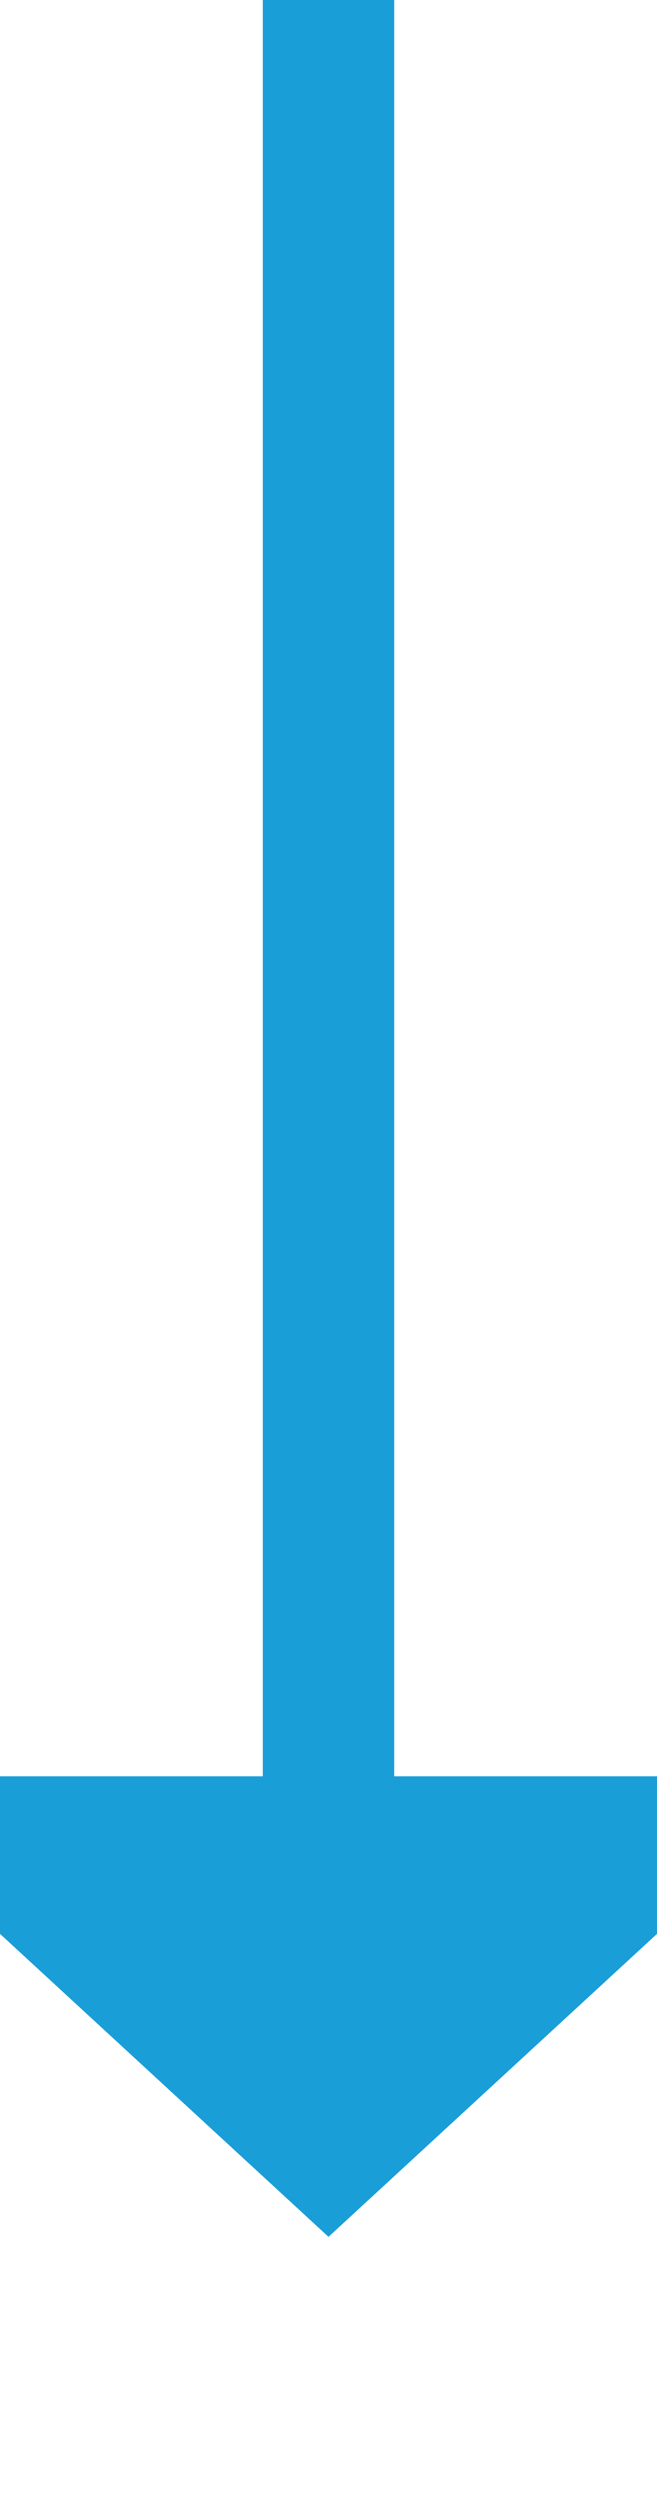 ﻿<?xml version="1.0" encoding="utf-8"?>
<svg version="1.1" xmlns:xlink="http://www.w3.org/1999/xlink" width="10px" height="38px" preserveAspectRatio="xMidYMin meet" viewBox="1040 3128  8 38" xmlns="http://www.w3.org/2000/svg">
  <path d="M 1044 3128  L 1044 3156  " stroke-width="2" stroke="#199ed8" fill="none" />
  <path d="M 1036.4 3155  L 1044 3162  L 1051.6 3155  L 1036.4 3155  Z " fill-rule="nonzero" fill="#199ed8" stroke="none" />
</svg>